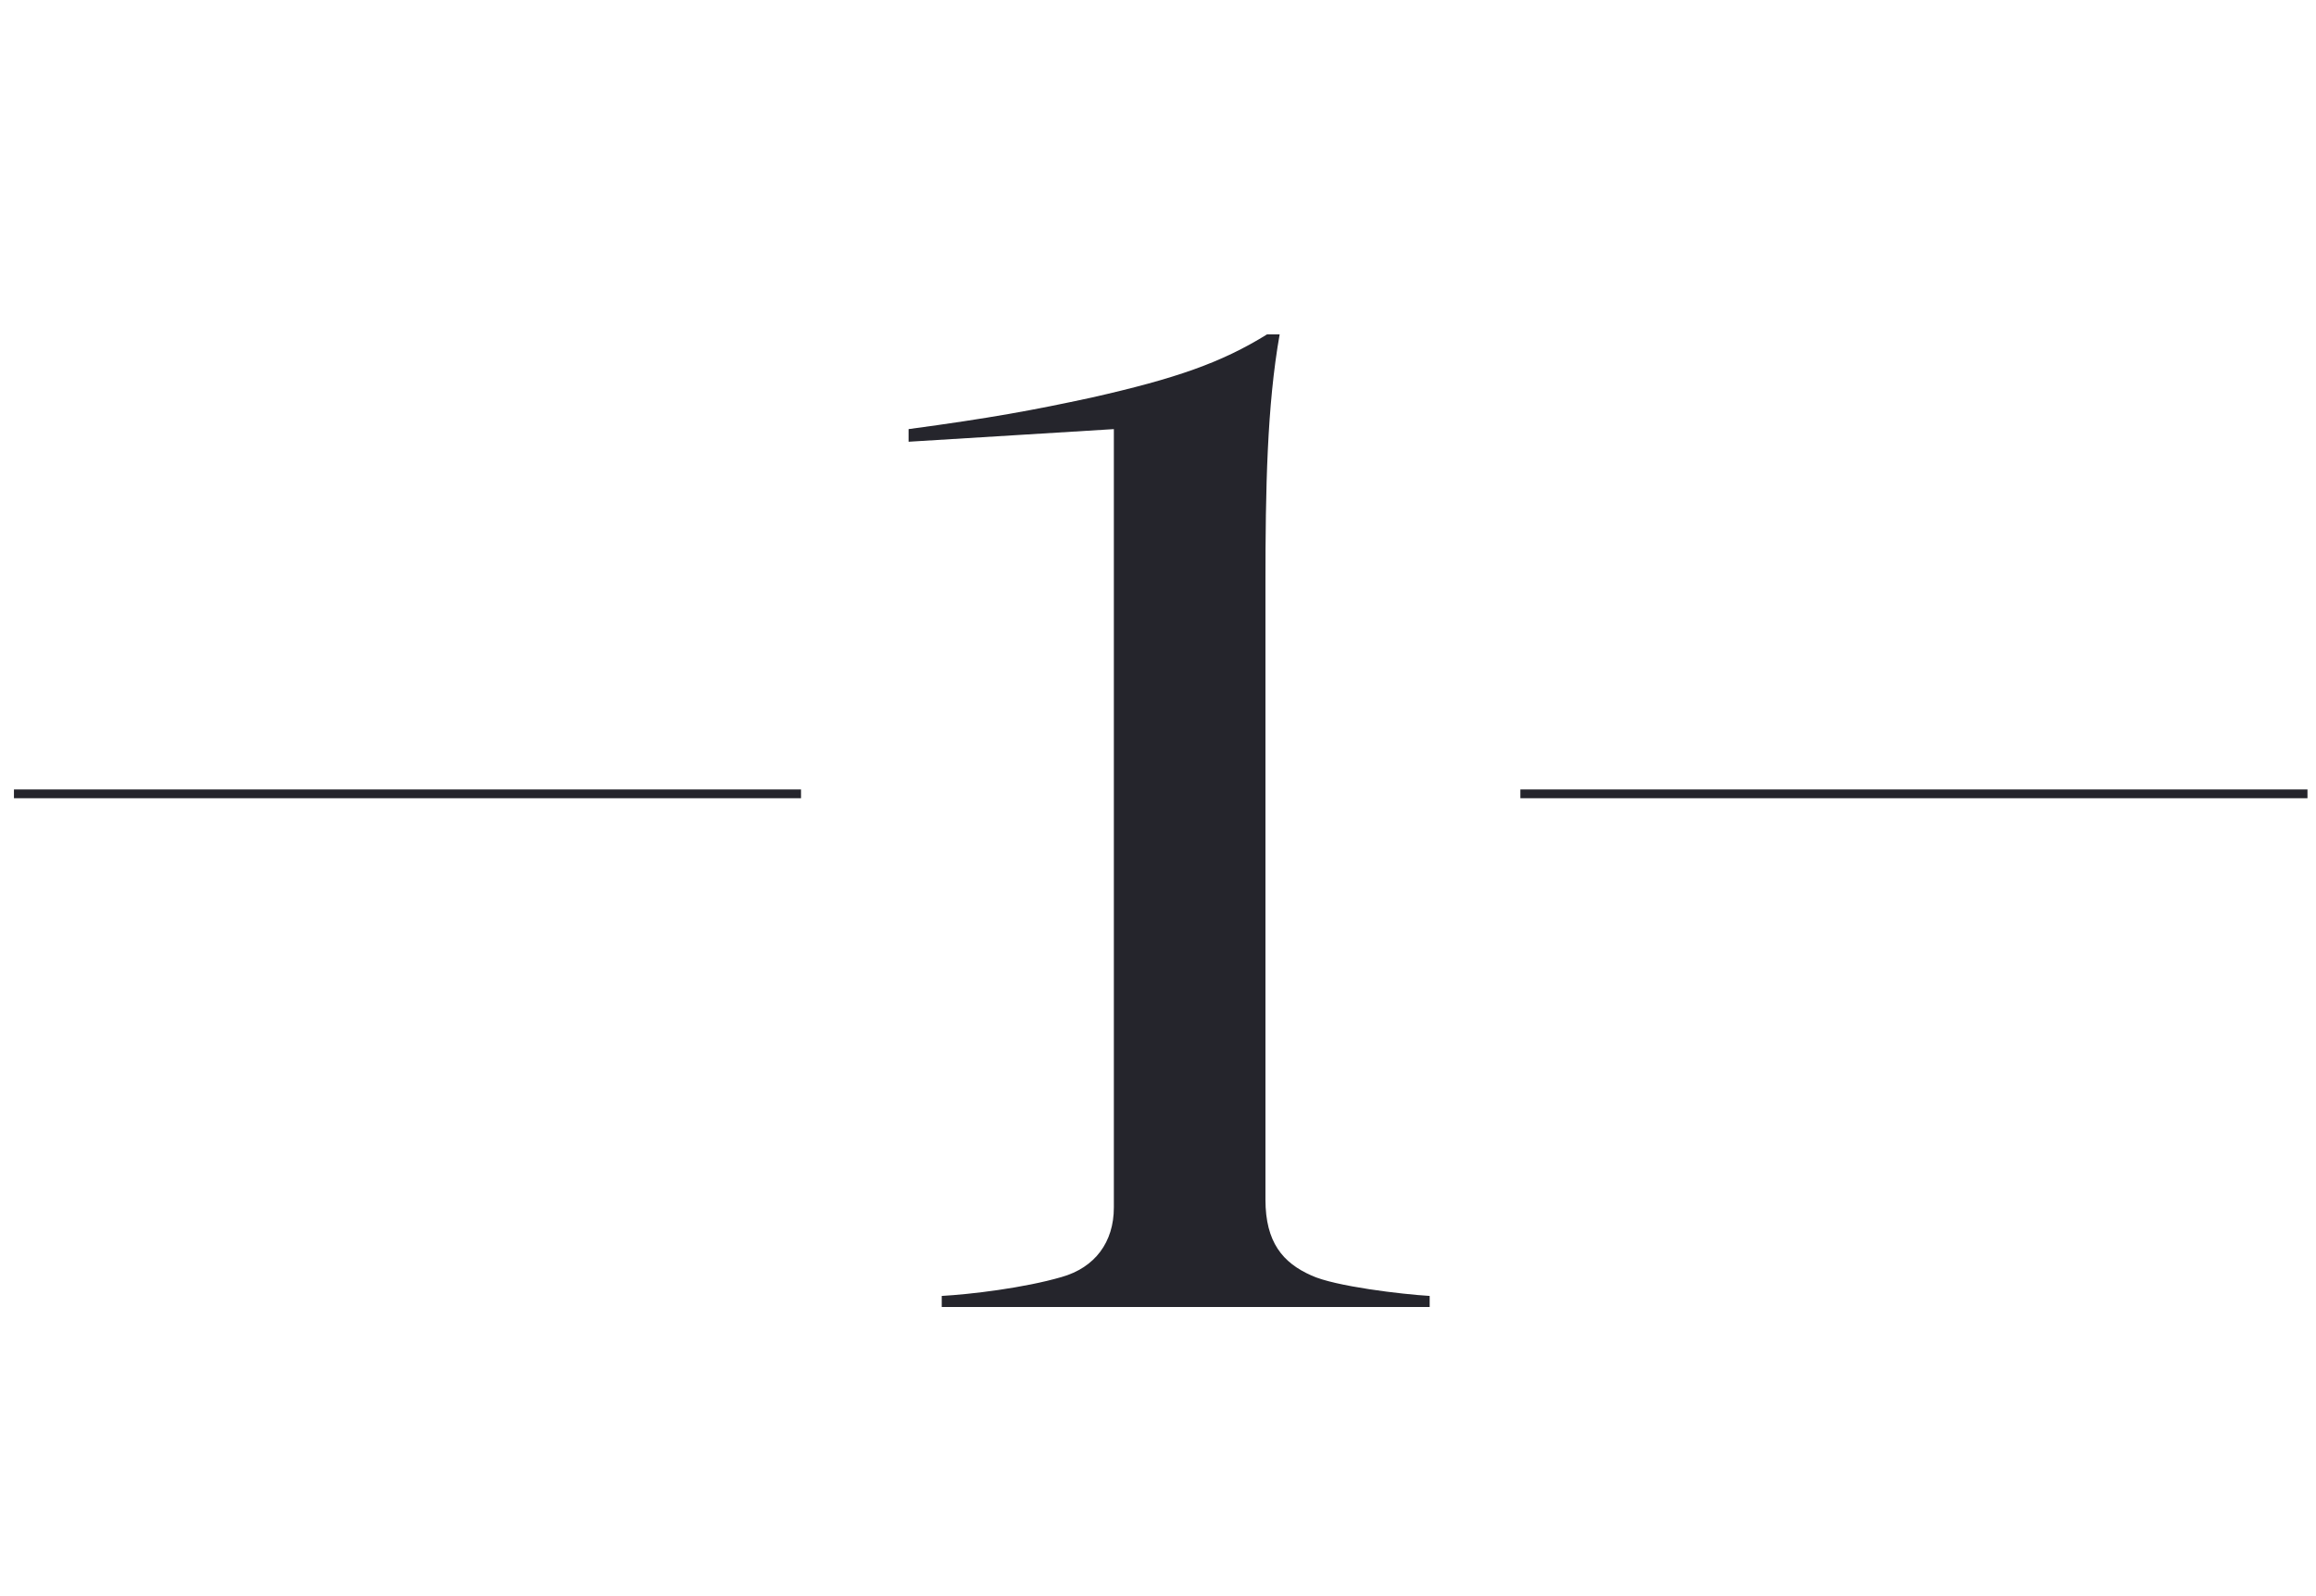 <svg width="132" height="91" viewBox="0 0 132 91" fill="none" xmlns="http://www.w3.org/2000/svg">
<line x1="0.795" y1="45.25" x2="45.654" y2="45.25" stroke="#25252C" stroke-width="0.5"/>
<path d="M53.674 74.5V73.87C55.294 73.78 58.354 73.42 60.514 72.79C62.404 72.25 63.484 70.81 63.484 68.83V24.46L51.784 25.18V24.46C56.464 23.83 58.894 23.38 62.224 22.66C66.994 21.58 69.604 20.68 72.214 19.06H72.934C72.214 23.11 72.124 27.88 72.124 33.28V68.38C72.124 70.81 73.114 71.98 74.734 72.7C76.084 73.33 79.954 73.78 81.484 73.87V74.5H53.674Z" fill="#25252C"/>
<line x1="86.654" y1="45.25" x2="131.514" y2="45.25" stroke="#25252C" stroke-width="0.5"/>
</svg>
